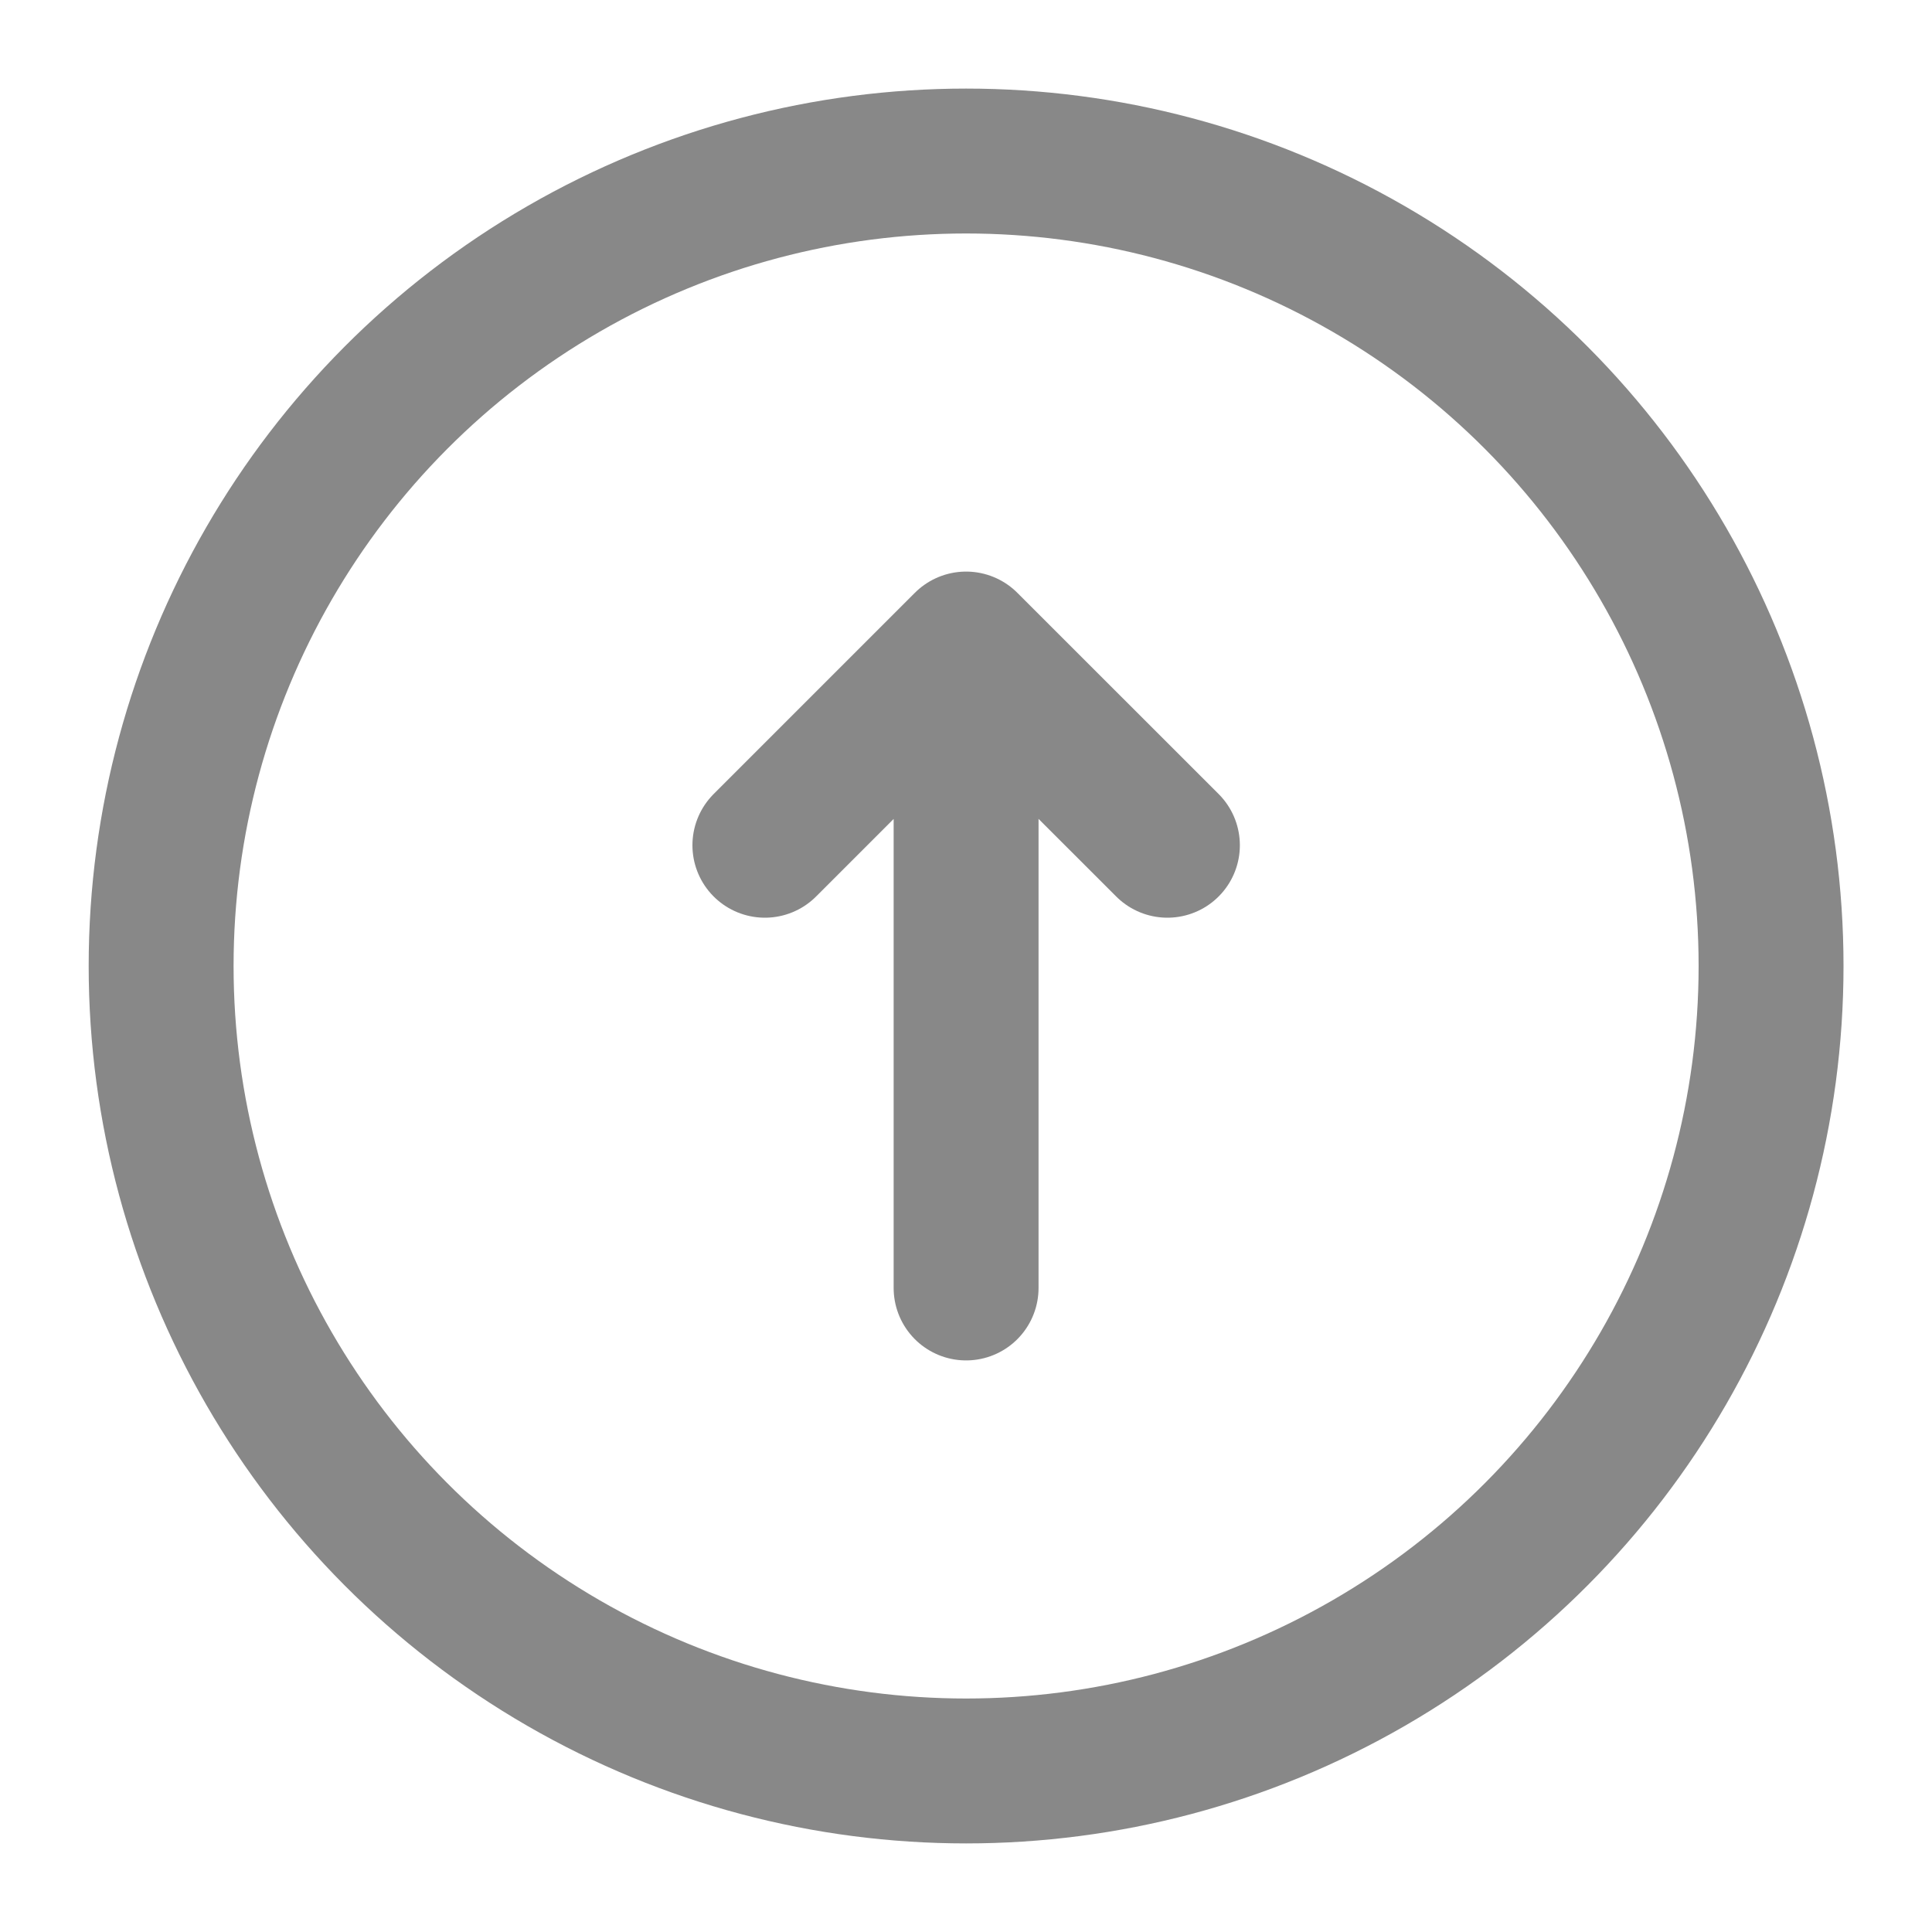 <svg width="20" height="20" viewBox="0 0 20 20" fill="none" xmlns="http://www.w3.org/2000/svg">
<g clip-path="url(#clip0_2664_2998)">
<circle cx="10.001" cy="10" r="8.333" stroke="#888888" stroke-width="1.5"/>
<path d="M12.085 8.75L10.001 6.667M10.001 6.667L7.918 8.75M10.001 6.667V13.333" stroke="#888888" stroke-width="1.5" stroke-linecap="round" stroke-linejoin="round"/>
</g>
<defs>
<clipPath id="clip0_2664_2998">
<rect width="20" height="20" fill="white"/>
</clipPath>
</defs>
</svg>
